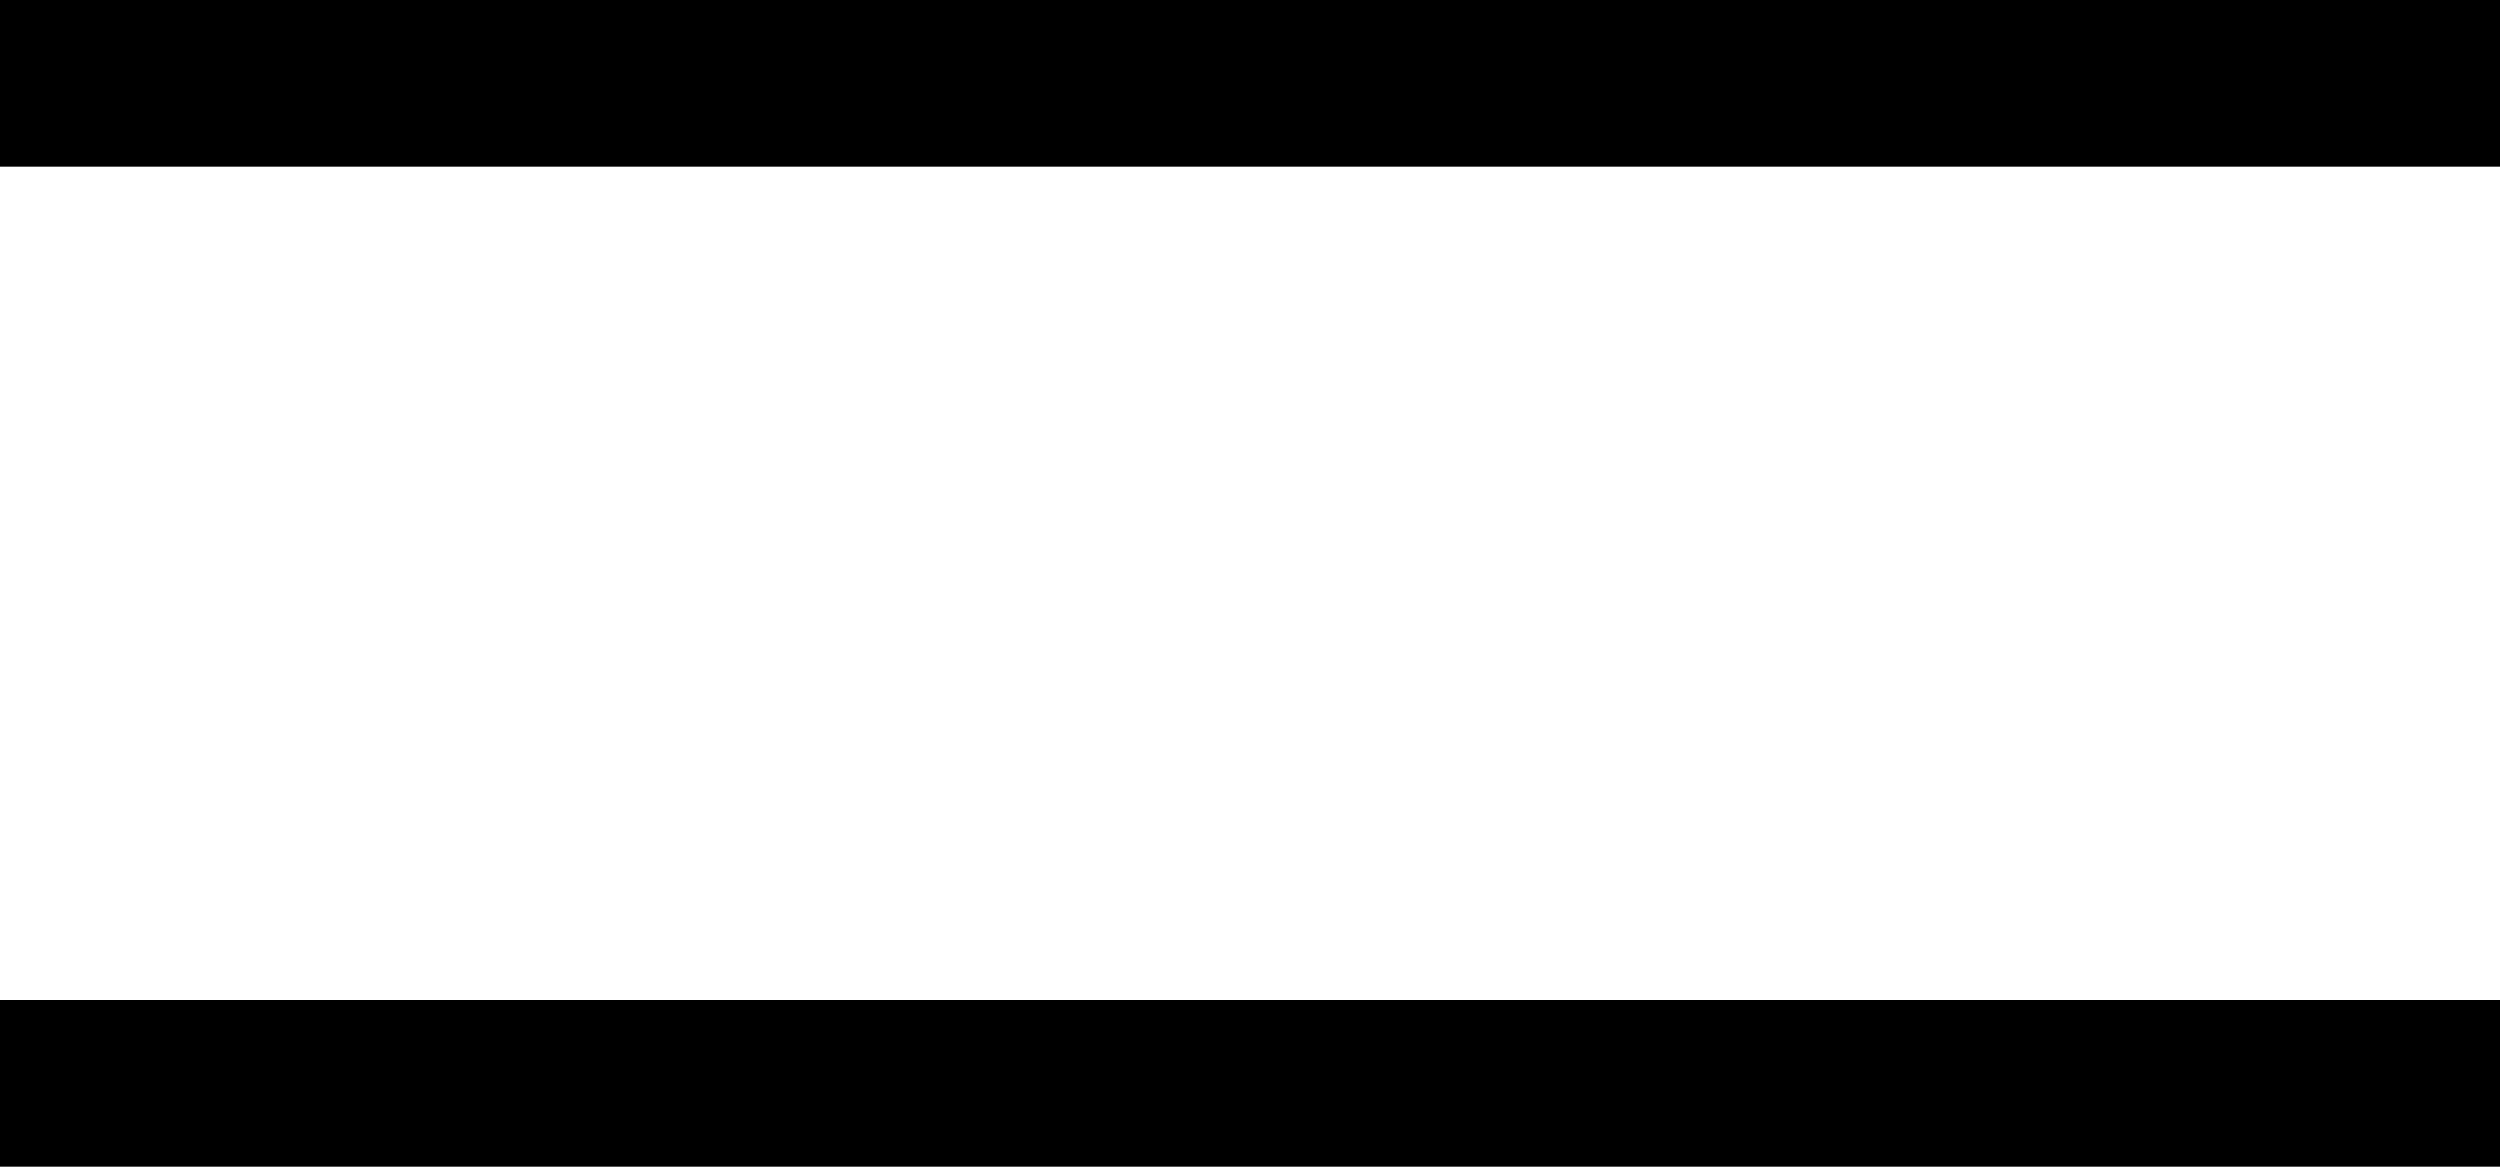 <?xml version="1.0" encoding="UTF-8"?> <svg xmlns="http://www.w3.org/2000/svg" width="15" height="7" viewBox="0 0 15 7" fill="none"><line y1="0.5" x2="15" y2="0.5" stroke="black"></line><line y1="6.5" x2="15" y2="6.5" stroke="black"></line></svg> 
